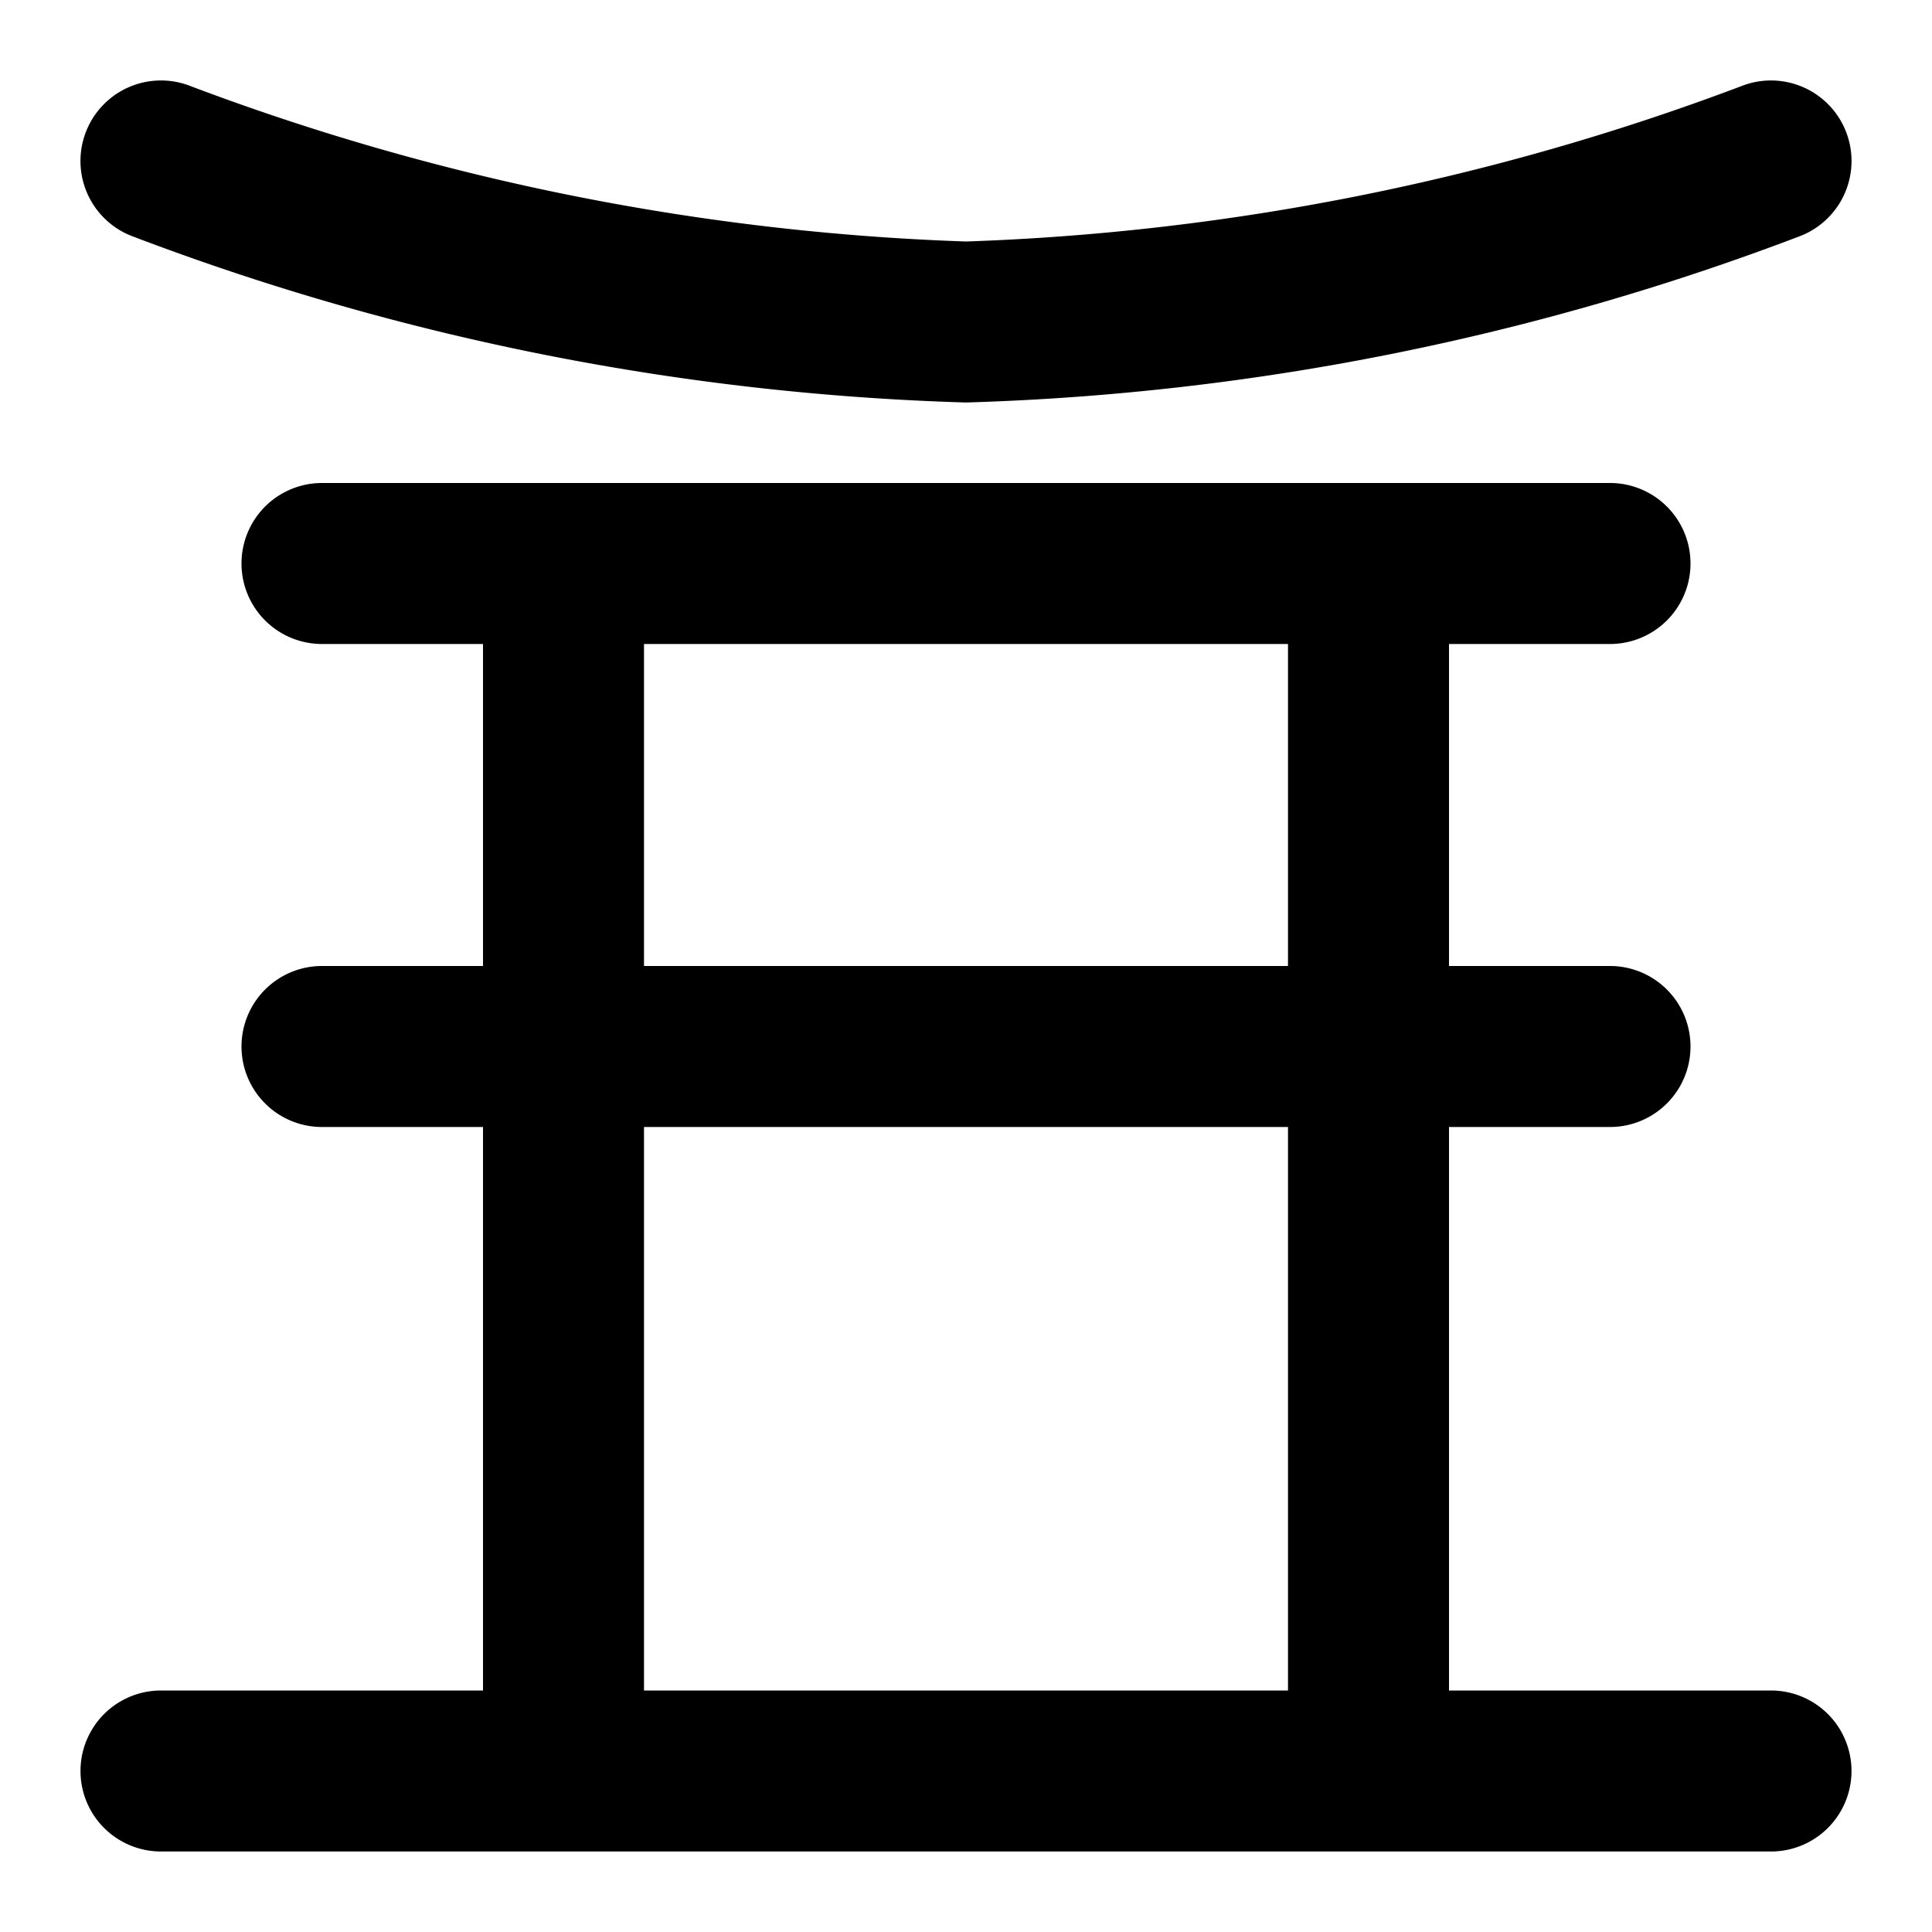 <?xml version="1.0" encoding="utf-8"?>
<svg fill="#000000" width="800px" height="800px" viewBox="0 0 24 24" xmlns="http://www.w3.org/2000/svg"><path d="M1.071,1.629a1,1,0,0,1,1.3-.558A30.177,30.177,0,0,0,12,3a30.177,30.177,0,0,0,9.629-1.929,1,1,0,1,1,.742,1.858A31.728,31.728,0,0,1,12,5,31.728,31.728,0,0,1,1.629,2.929,1,1,0,0,1,1.071,1.629ZM23,22a1,1,0,0,1-1,1H2a1,1,0,0,1,0-2H6V14H4a1,1,0,0,1,0-2H6V8H4A1,1,0,0,1,4,6H20a1,1,0,0,1,0,2H18v4h2a1,1,0,0,1,0,2H18v7h4A1,1,0,0,1,23,22ZM8,12h8V8H8Zm0,9h8V14H8Z"/></svg>